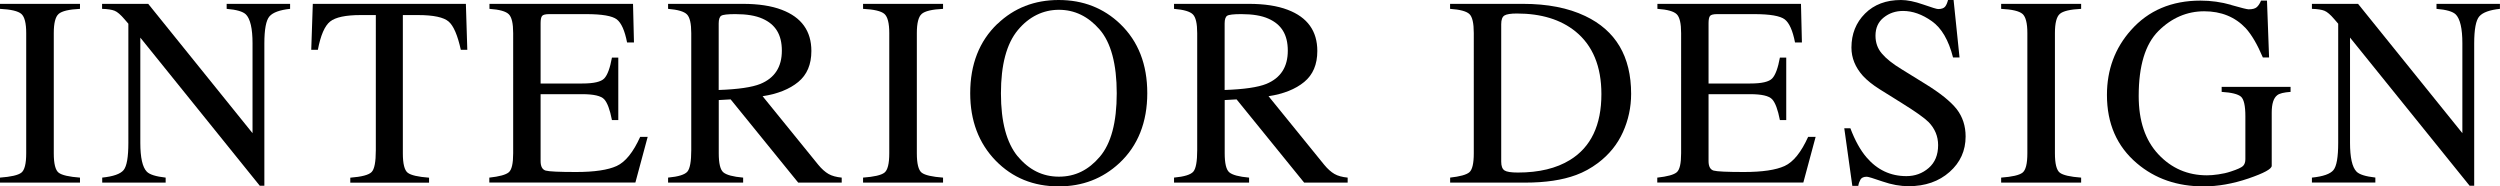 <?xml version="1.0" encoding="UTF-8"?>
<svg id="_レイヤー_2" data-name="レイヤー 2" xmlns="http://www.w3.org/2000/svg" viewBox="0 0 370.05 27.6">
  <g id="_レイヤー_1-2" data-name="レイヤー 1">
    <g>
      <path d="M0,26.29c1.63-.12,2.68-.36,3.16-.73.48-.37.72-1.32.72-2.87V4.9c0-1.47-.24-2.42-.72-2.84-.48-.42-1.54-.67-3.16-.75v-.74h11.84v.74c-1.63.08-2.68.33-3.16.75-.48.42-.72,1.37-.72,2.84v17.79c0,1.54.24,2.5.72,2.87.48.37,1.54.61,3.16.73v.74H0v-.74Z"/>
      <path d="M15.12,26.29c1.65-.17,2.71-.54,3.18-1.12s.7-1.92.7-4.03V3.51l-.55-.64c-.59-.69-1.08-1.12-1.49-1.28-.41-.16-1.03-.26-1.85-.28v-.74h6.83l15.44,19.14V6.41c0-2.19-.33-3.61-.98-4.27-.43-.43-1.38-.71-2.85-.83v-.74h9.39v.74c-1.52.16-2.54.53-3.05,1.11s-.76,1.93-.76,4.02v21.05h-.68L20.77,5.57v15.57c0,2.19.32,3.61.96,4.27.42.43,1.35.72,2.79.88v.74h-9.39v-.74Z"/>
      <path d="M46.34.57h22.62l.21,6.8h-.96c-.47-2.13-1.06-3.53-1.79-4.17s-2.24-.97-4.56-.97h-2.23v20.47c0,1.54.24,2.5.72,2.87.48.37,1.54.61,3.16.73v.74h-11.66v-.74c1.69-.13,2.75-.41,3.16-.84.42-.43.62-1.5.62-3.23V2.23h-2.25c-2.21,0-3.72.32-4.52.96-.8.64-1.4,2.03-1.81,4.18h-.98l.23-6.8Z"/>
      <path d="M72.45,26.29c1.47-.16,2.42-.42,2.86-.79.44-.37.65-1.3.65-2.81V4.9c0-1.42-.21-2.35-.64-2.78-.43-.44-1.39-.71-2.87-.81v-.74h21.25l.14,5.72h-1.02c-.34-1.76-.85-2.9-1.52-3.42-.68-.52-2.19-.78-4.53-.78h-5.45c-.59,0-.95.09-1.09.28-.14.19-.21.54-.21,1.06v8.93h6.17c1.71,0,2.79-.25,3.26-.76.47-.5.85-1.53,1.13-3.07h.94v9.24h-.94c-.3-1.55-.68-2.57-1.15-3.08-.47-.5-1.55-.75-3.24-.75h-6.17v9.9c0,.79.25,1.26.75,1.41.5.14,2,.21,4.51.21,2.71,0,4.71-.3,6-.89,1.29-.59,2.45-2.03,3.48-4.31h1.11l-1.82,6.76h-21.62v-.74Z"/>
      <path d="M98.88,26.29c1.54-.14,2.49-.44,2.87-.89.38-.45.57-1.51.57-3.17V4.9c0-1.41-.21-2.33-.63-2.76-.42-.44-1.36-.71-2.8-.83v-.74h11.07c2.3,0,4.22.29,5.76.88,2.92,1.11,4.38,3.14,4.38,6.1,0,1.99-.65,3.52-1.94,4.58-1.3,1.07-3.06,1.77-5.28,2.11l8.24,10.15c.51.62,1.02,1.07,1.52,1.36s1.16.46,1.95.54v.74h-6.44l-10-12.32-1.76.1v7.88c0,1.48.22,2.42.67,2.81s1.43.66,2.94.79v.74h-11.11v-.74ZM112.55,12.42c2.12-.87,3.18-2.51,3.18-4.91s-.95-3.89-2.85-4.74c-1.02-.46-2.36-.68-4.04-.68-1.13,0-1.83.08-2.08.24s-.38.54-.38,1.14v9.85c2.88-.1,4.93-.4,6.17-.9Z"/>
      <path d="M127.75,26.29c1.63-.12,2.68-.36,3.16-.73.48-.37.72-1.32.72-2.87V4.9c0-1.47-.24-2.42-.72-2.84-.48-.42-1.54-.67-3.16-.75v-.74h11.84v.74c-1.63.08-2.68.33-3.16.75-.48.42-.72,1.37-.72,2.84v17.79c0,1.54.24,2.5.72,2.87.48.37,1.54.61,3.16.73v.74h-11.84v-.74Z"/>
      <path d="M147.64,3.54c2.46-2.36,5.49-3.54,9.08-3.54s6.64,1.19,9.1,3.55c2.67,2.57,4,5.98,4,10.25s-1.38,7.79-4.14,10.35c-2.47,2.29-5.46,3.44-8.96,3.44-3.75,0-6.86-1.27-9.34-3.81-2.51-2.59-3.77-5.92-3.77-9.98,0-4.27,1.34-7.7,4.02-10.27ZM150.64,23.13c1.66,2.01,3.69,3.02,6.1,3.02s4.38-.98,6.05-2.94c1.67-1.96,2.51-5.09,2.51-9.4s-.85-7.51-2.54-9.45c-1.69-1.94-3.7-2.91-6.02-2.91s-4.43,1.01-6.09,3.02c-1.66,2.01-2.49,5.13-2.49,9.35s.83,7.31,2.48,9.33Z"/>
      <path d="M173.77,26.29c1.54-.14,2.49-.44,2.87-.89.38-.45.57-1.51.57-3.17V4.9c0-1.41-.21-2.33-.63-2.76-.42-.44-1.36-.71-2.8-.83v-.74h11.07c2.3,0,4.22.29,5.76.88,2.92,1.11,4.38,3.14,4.38,6.1,0,1.99-.65,3.52-1.94,4.58-1.3,1.07-3.06,1.77-5.28,2.11l8.24,10.15c.51.62,1.02,1.07,1.52,1.36s1.16.46,1.95.54v.74h-6.44l-10-12.32-1.76.1v7.88c0,1.48.22,2.42.67,2.81s1.43.66,2.94.79v.74h-11.11v-.74ZM187.44,12.42c2.12-.87,3.18-2.51,3.18-4.91s-.95-3.89-2.85-4.74c-1.02-.46-2.36-.68-4.04-.68-1.13,0-1.83.08-2.08.24s-.38.54-.38,1.14v9.85c2.88-.1,4.93-.4,6.17-.9Z"/>
      <path d="M214.64,26.29c1.46-.16,2.41-.42,2.85-.79.44-.37.66-1.3.66-2.81V4.9c0-1.46-.21-2.4-.64-2.81-.43-.42-1.39-.68-2.87-.78v-.74h10.78c3.63,0,6.71.6,9.22,1.8,4.53,2.15,6.8,5.99,6.8,11.52,0,1.99-.41,3.89-1.22,5.68-.81,1.8-2.04,3.31-3.68,4.55-1.04.78-2.12,1.37-3.24,1.78-2.04.76-4.56,1.13-7.54,1.13h-11.11v-.74ZM222.7,25.23c.32.21.98.31,1.98.31,3.12,0,5.7-.62,7.71-1.86,3.1-1.9,4.65-5.15,4.65-9.75,0-4.1-1.28-7.19-3.83-9.27-2.19-1.77-5.08-2.66-8.69-2.66-.9,0-1.51.1-1.83.29-.32.2-.48.62-.48,1.29v20.35c0,.65.16,1.08.48,1.29Z"/>
      <path d="M245.33,26.29c1.47-.16,2.42-.42,2.86-.79.44-.37.65-1.3.65-2.81V4.9c0-1.42-.21-2.35-.64-2.78-.43-.44-1.39-.71-2.87-.81v-.74h21.25l.14,5.72h-1.02c-.34-1.76-.85-2.9-1.52-3.42-.68-.52-2.19-.78-4.53-.78h-5.45c-.59,0-.95.09-1.09.28-.14.19-.21.54-.21,1.06v8.93h6.17c1.71,0,2.79-.25,3.26-.76.47-.5.85-1.53,1.13-3.07h.94v9.24h-.94c-.3-1.55-.68-2.57-1.15-3.08-.47-.5-1.55-.75-3.24-.75h-6.17v9.9c0,.79.25,1.26.75,1.41.5.14,2,.21,4.51.21,2.71,0,4.71-.3,6-.89,1.29-.59,2.45-2.03,3.48-4.31h1.11l-1.82,6.76h-21.62v-.74Z"/>
      <path d="M273.89,18.98c.68,1.8,1.47,3.23,2.38,4.3,1.59,1.86,3.56,2.79,5.91,2.79,1.27,0,2.38-.4,3.31-1.21.93-.81,1.39-1.93,1.39-3.38,0-1.3-.47-2.43-1.4-3.4-.61-.61-1.9-1.53-3.86-2.75l-3.41-2.13c-1.03-.65-1.85-1.31-2.46-1.97-1.13-1.26-1.7-2.66-1.7-4.18,0-2.02.67-3.7,2.01-5.04s3.12-2.01,5.33-2.01c.91,0,2.01.22,3.29.67,1.28.45,2.01.67,2.2.67.49,0,.84-.12,1.03-.35.19-.23.33-.57.44-1h.82l.88,8.52h-.96c-.65-2.56-1.7-4.36-3.13-5.37-1.44-1.02-2.86-1.52-4.27-1.52-1.09,0-2.05.32-2.86.97-.81.64-1.22,1.54-1.22,2.69,0,1.03.31,1.91.94,2.64.62.74,1.59,1.52,2.91,2.32l3.51,2.17c2.2,1.35,3.75,2.6,4.65,3.73.89,1.15,1.33,2.5,1.33,4.06,0,2.1-.79,3.85-2.37,5.25s-3.6,2.11-6.06,2.11c-1.24,0-2.53-.23-3.88-.7s-2.12-.7-2.31-.7c-.47,0-.79.14-.95.43-.16.29-.27.59-.32.92h-.88l-1.19-8.52h.92Z"/>
      <path d="M296.21,26.29c1.63-.12,2.68-.36,3.16-.73.48-.37.72-1.32.72-2.87V4.9c0-1.47-.24-2.42-.72-2.84-.48-.42-1.54-.67-3.16-.75v-.74h11.84v.74c-1.63.08-2.68.33-3.16.75-.48.42-.72,1.37-.72,2.84v17.79c0,1.54.24,2.5.72,2.87.48.37,1.54.61,3.16.73v.74h-11.84v-.74Z"/>
      <path d="M330.26.74c1.5.43,2.36.64,2.58.64.57,0,.98-.11,1.22-.33.24-.22.45-.54.62-.96h.88l.31,8.42h-.92c-.82-1.94-1.67-3.38-2.54-4.34-1.58-1.67-3.63-2.5-6.15-2.5s-4.82.97-6.77,2.92-2.92,5.15-2.92,9.62c0,3.69.97,6.56,2.91,8.63,1.94,2.07,4.34,3.11,7.19,3.11.48,0,1.05-.04,1.7-.14.65-.09,1.27-.23,1.86-.43.95-.31,1.54-.58,1.78-.81.23-.23.35-.56.35-1v-6.37c0-1.54-.22-2.51-.65-2.89-.44-.38-1.39-.62-2.86-.71v-.74h10.2v.74c-.99.07-1.65.23-1.97.49-.55.42-.82,1.28-.82,2.58v7.87c0,.47-1.15,1.09-3.45,1.88-2.3.78-4.51,1.17-6.63,1.17-3.91,0-7.2-1.14-9.88-3.42-2.96-2.51-4.43-5.88-4.43-10.12,0-3.72,1.18-6.91,3.54-9.57,2.59-2.93,6.03-4.39,10.31-4.39,1.55,0,3.07.21,4.57.64Z"/>
      <path d="M342.22,26.29c1.65-.17,2.71-.54,3.18-1.12s.7-1.92.7-4.03V3.51l-.55-.64c-.59-.69-1.08-1.12-1.49-1.28-.41-.16-1.03-.26-1.85-.28v-.74h6.83l15.44,19.14V6.41c0-2.19-.33-3.61-.98-4.27-.43-.43-1.38-.71-2.85-.83v-.74h9.39v.74c-1.52.16-2.54.53-3.05,1.11s-.76,1.93-.76,4.02v21.05h-.68l-17.7-21.93v15.57c0,2.19.32,3.61.96,4.27.42.43,1.35.72,2.79.88v.74h-9.39v-.74Z"/>
    </g>
  </g>
</svg>